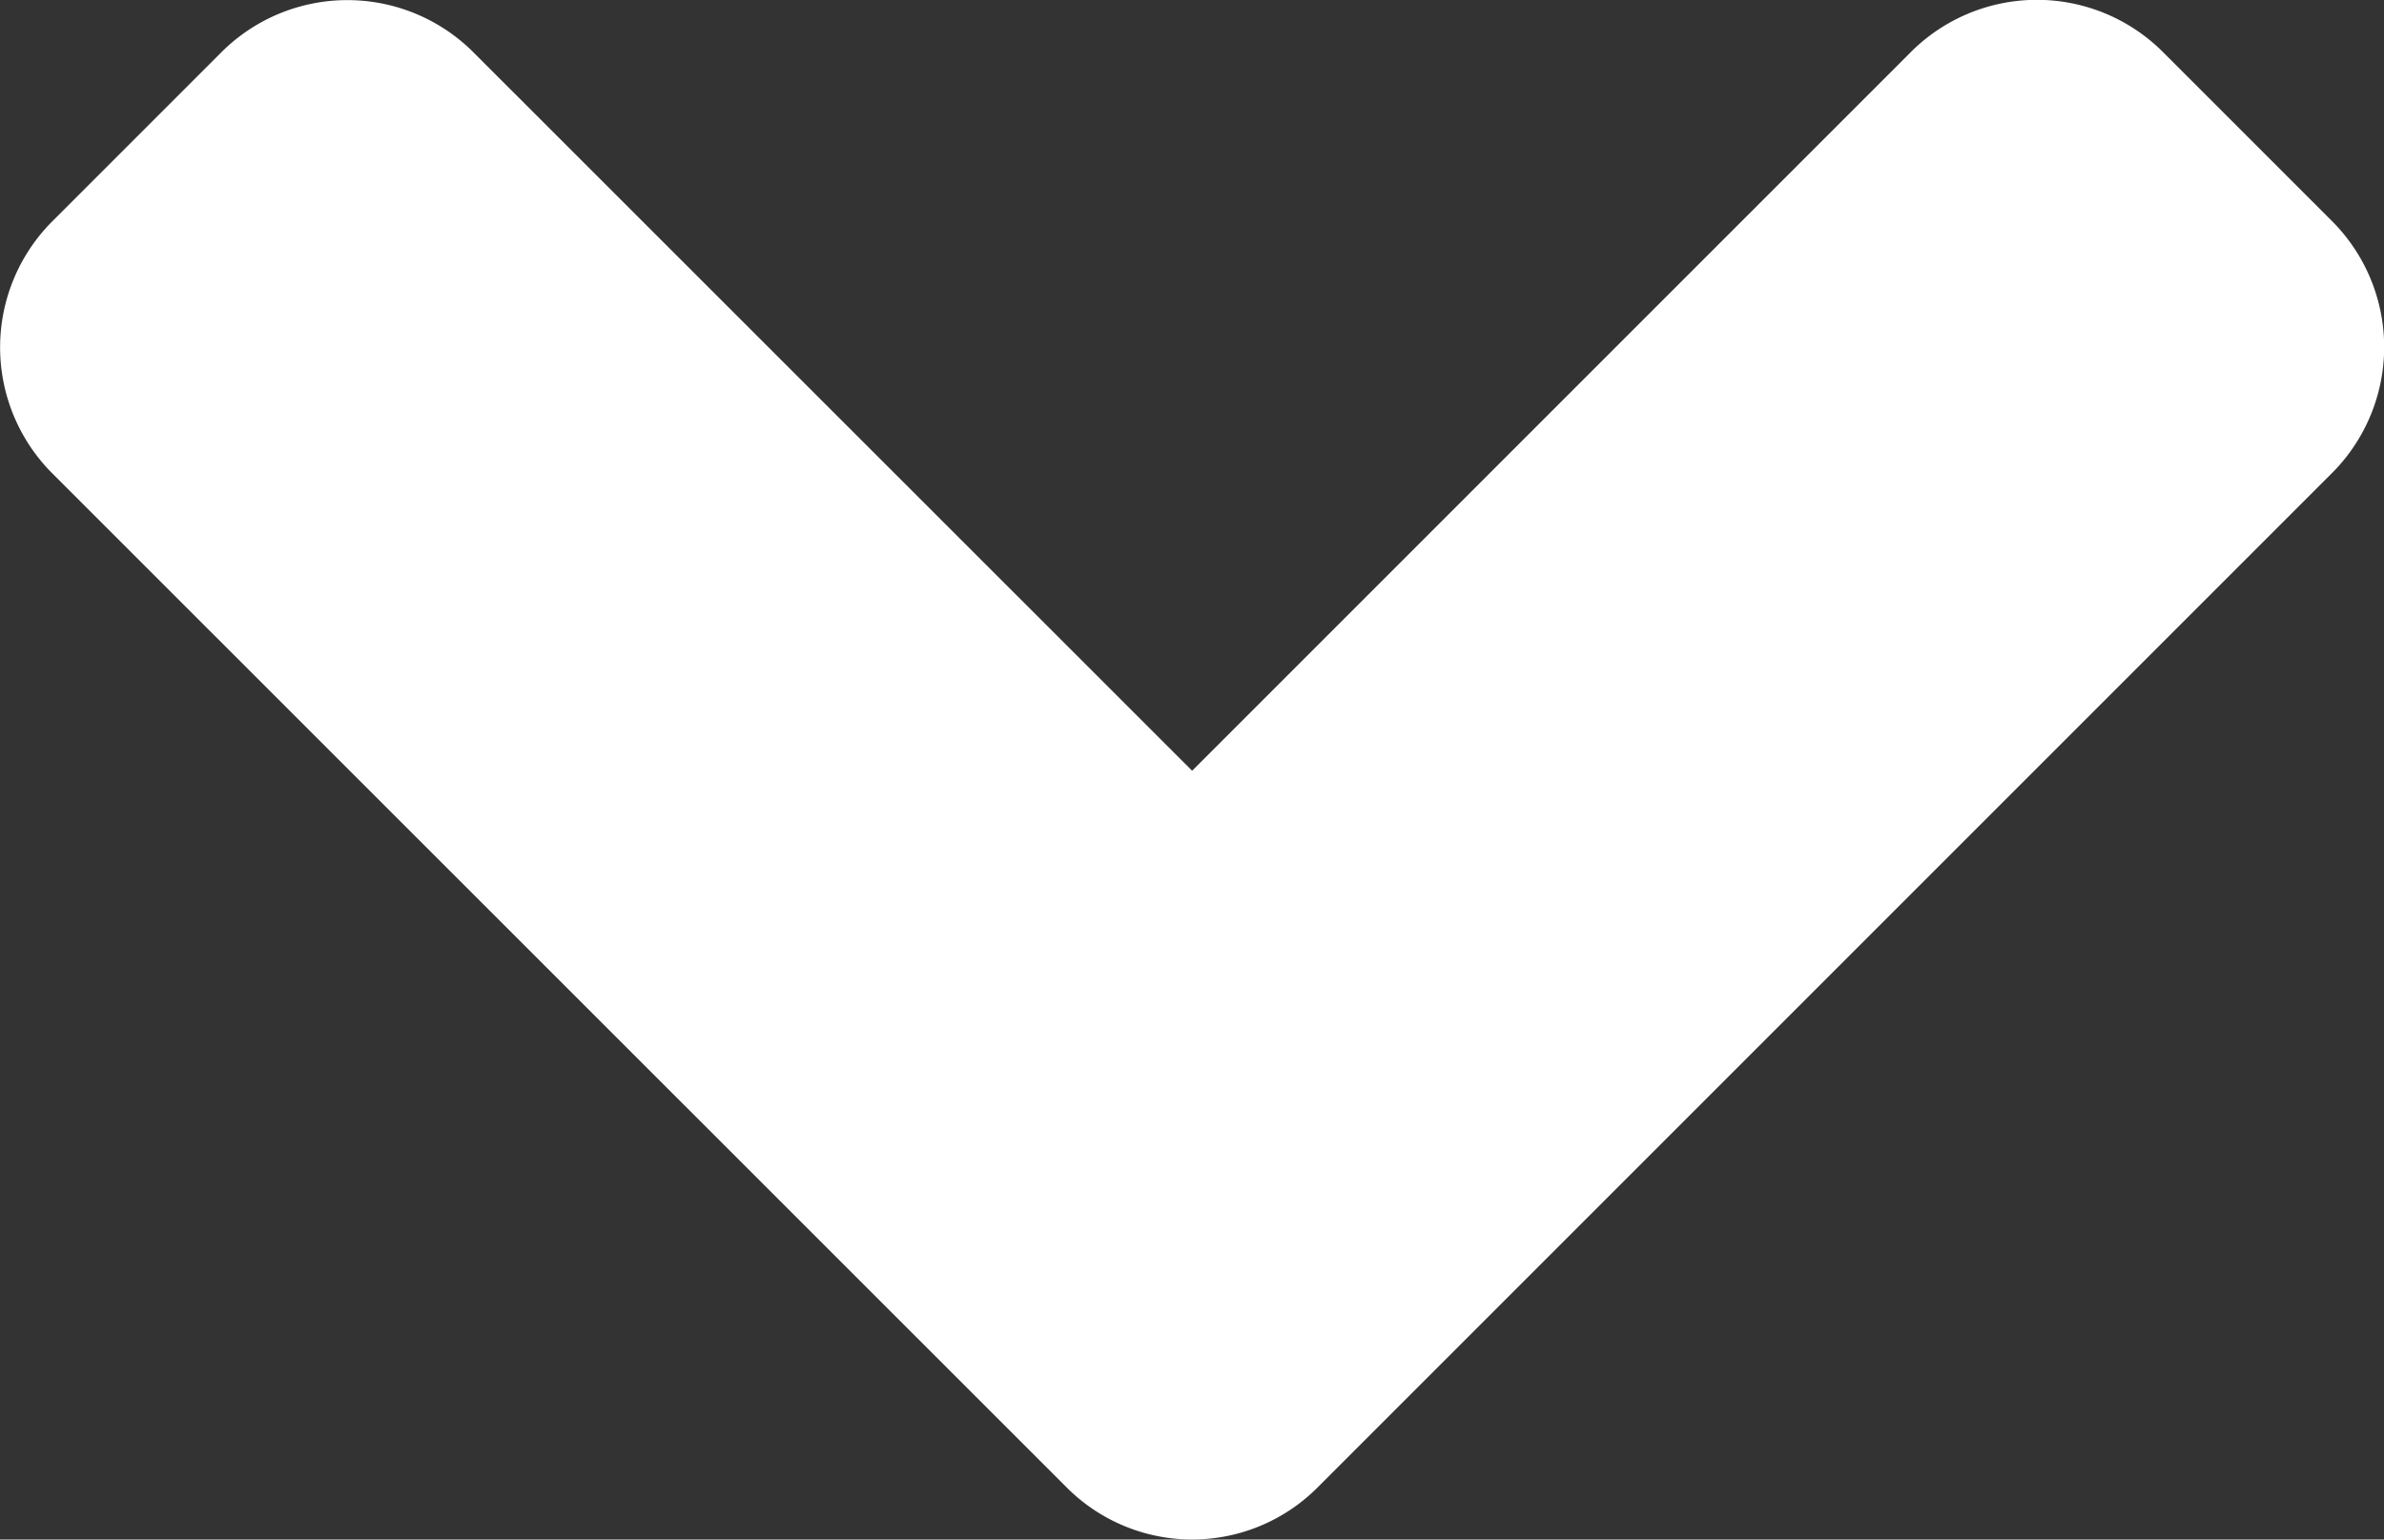<svg xmlns="http://www.w3.org/2000/svg" width="8.747" height="5.649" viewBox="0 0 8.747 5.649">
    <rect x="0" y="0" width="8.747" height="5.649" fill="#333333" stroke="none"/>
    <path id="Pfad_357" data-name="Pfad 357" d="M19.049,9.383a.65.65,0,0,0,.924,0l3.719-3.719a.654.654,0,0,0,0-.927l-.618-.618a.654.654,0,0,0-.927,0L19.511,6.755,16.875,4.12a.654.654,0,0,0-.927,0l-.618.618a.654.654,0,0,0,0,.927Z" transform="translate(-15.137 -3.927)" fill="#fff"></path>
</svg>
